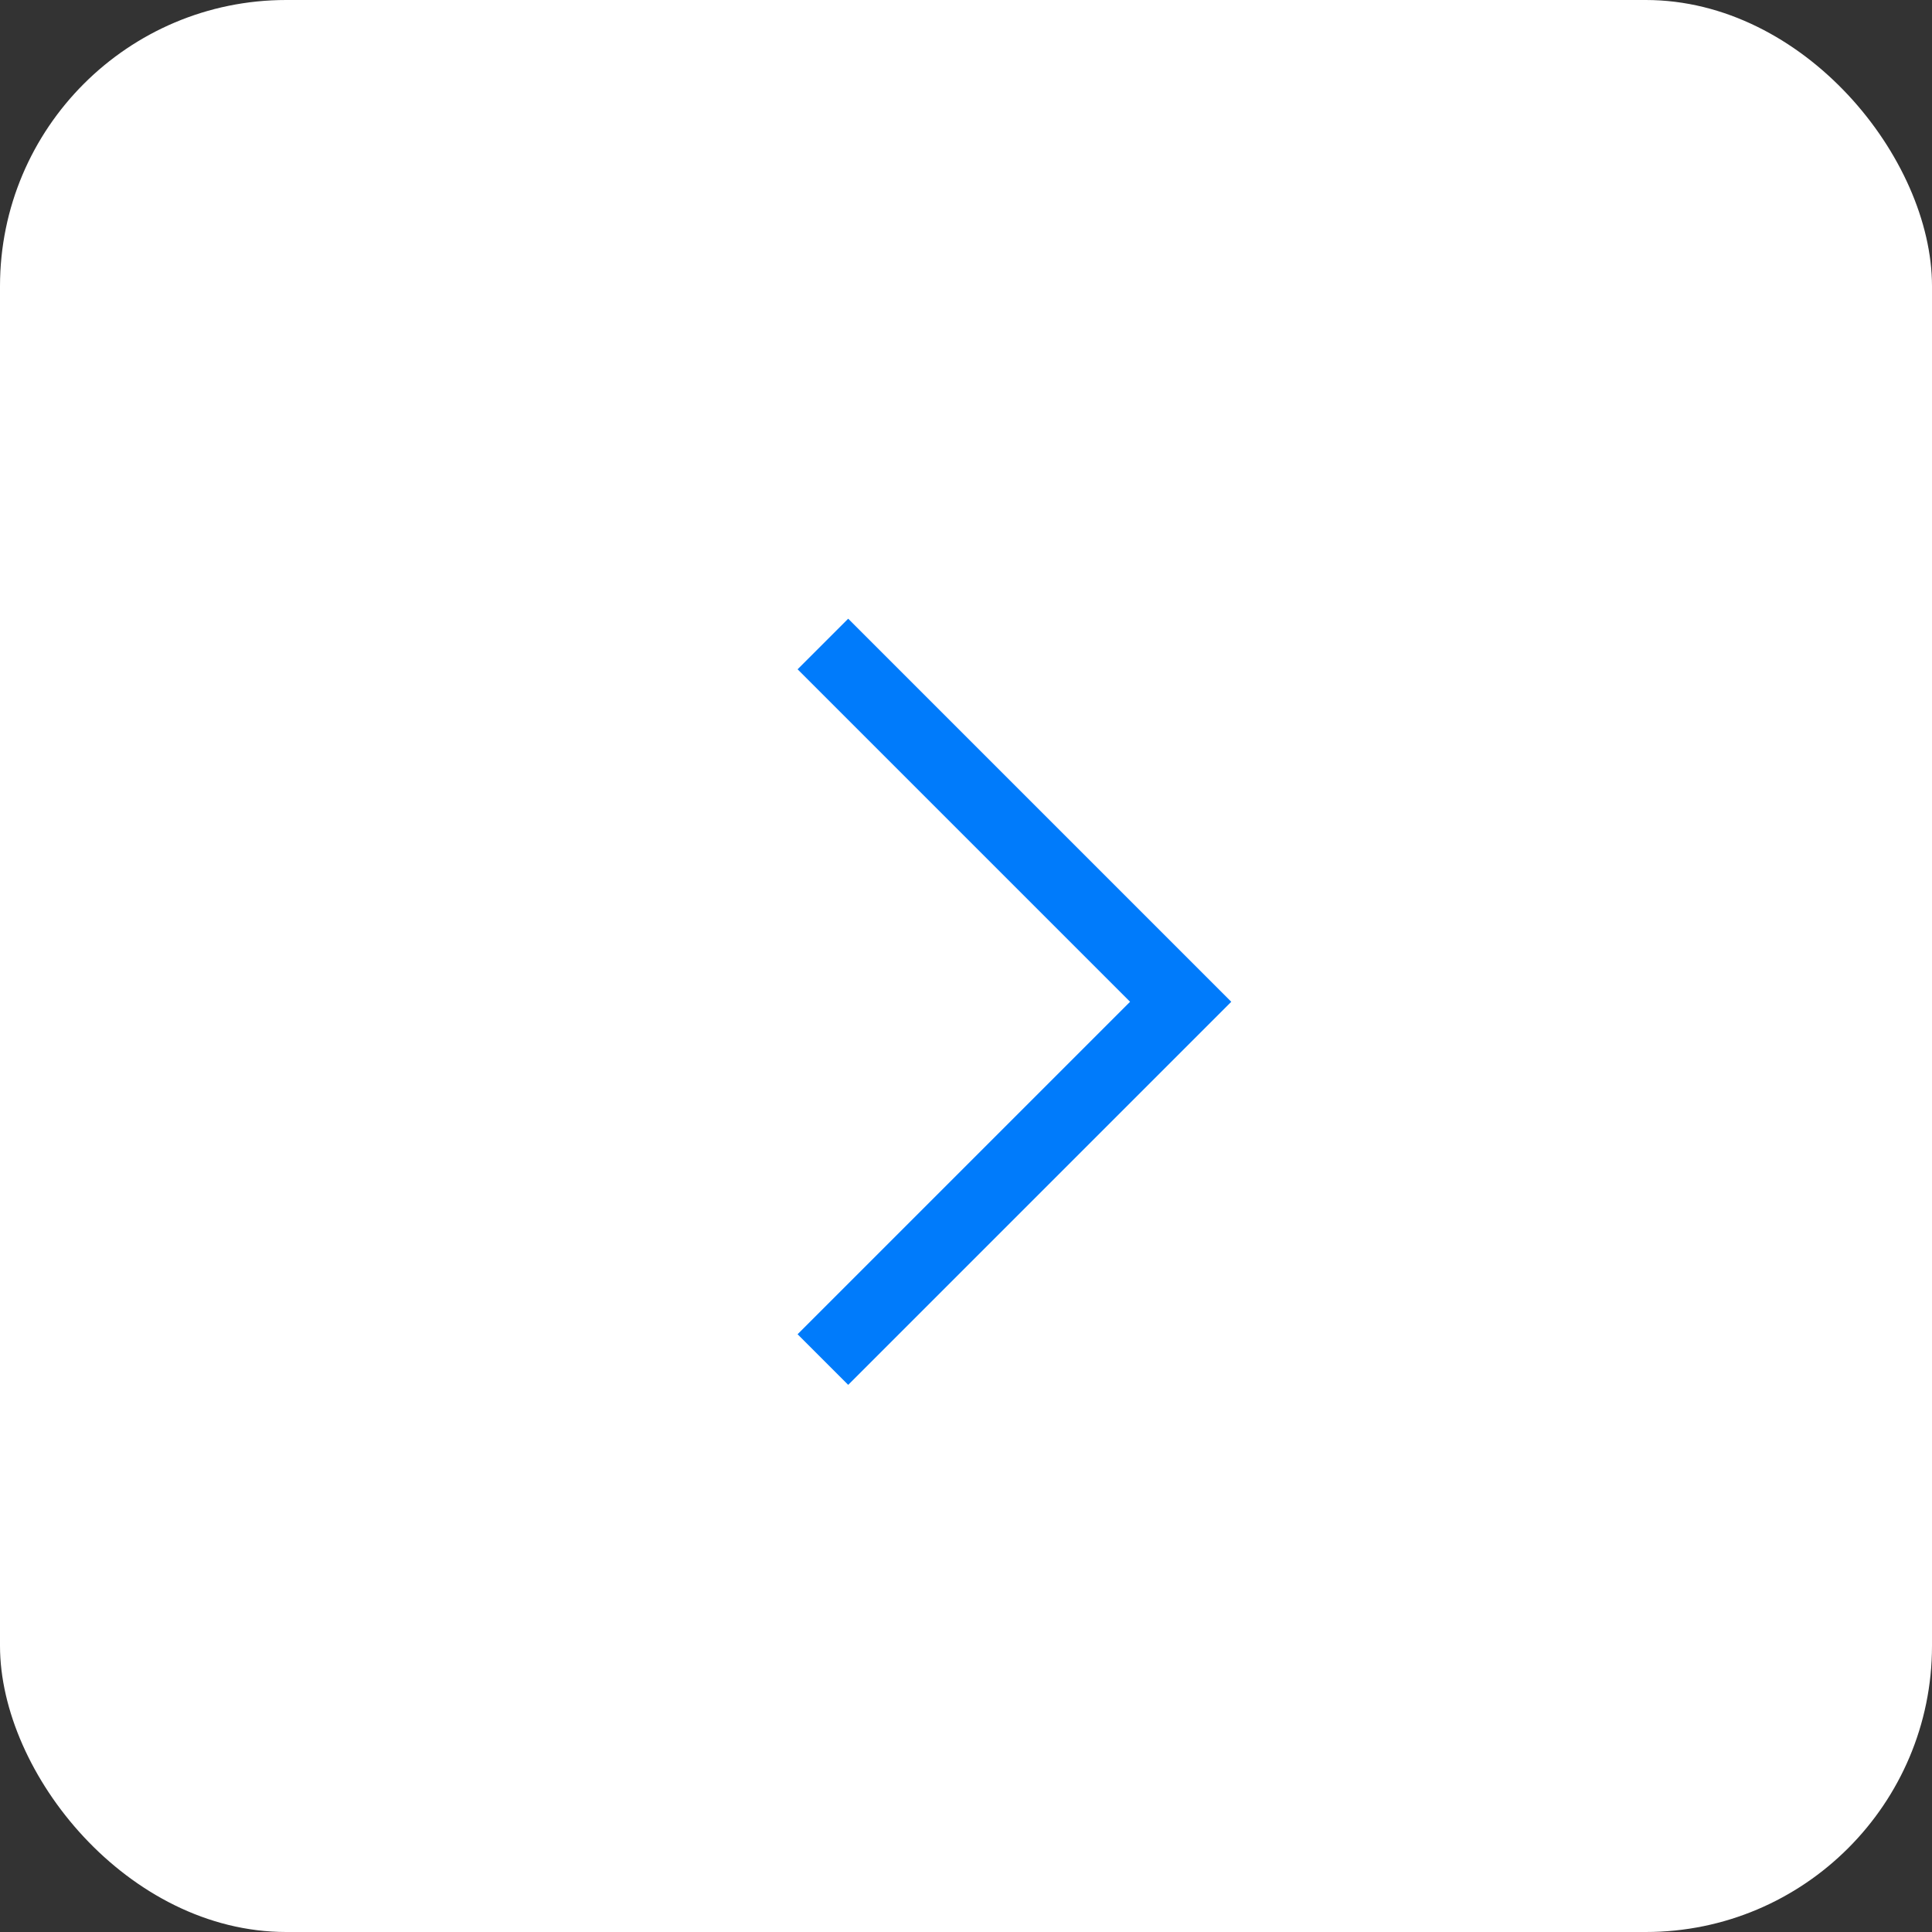 <?xml version="1.0" encoding="UTF-8"?> <svg xmlns="http://www.w3.org/2000/svg" width="54" height="54" viewBox="0 0 54 54" fill="none"><rect x="0" y="0" width="54" height="54" fill="#333333" stroke="none"/> <rect width="54" height="54" rx="8" fill="white"></rect> <path d="M23 38L33 28L23 18" stroke="#007BFB" stroke-width="2"></path> </svg> 
